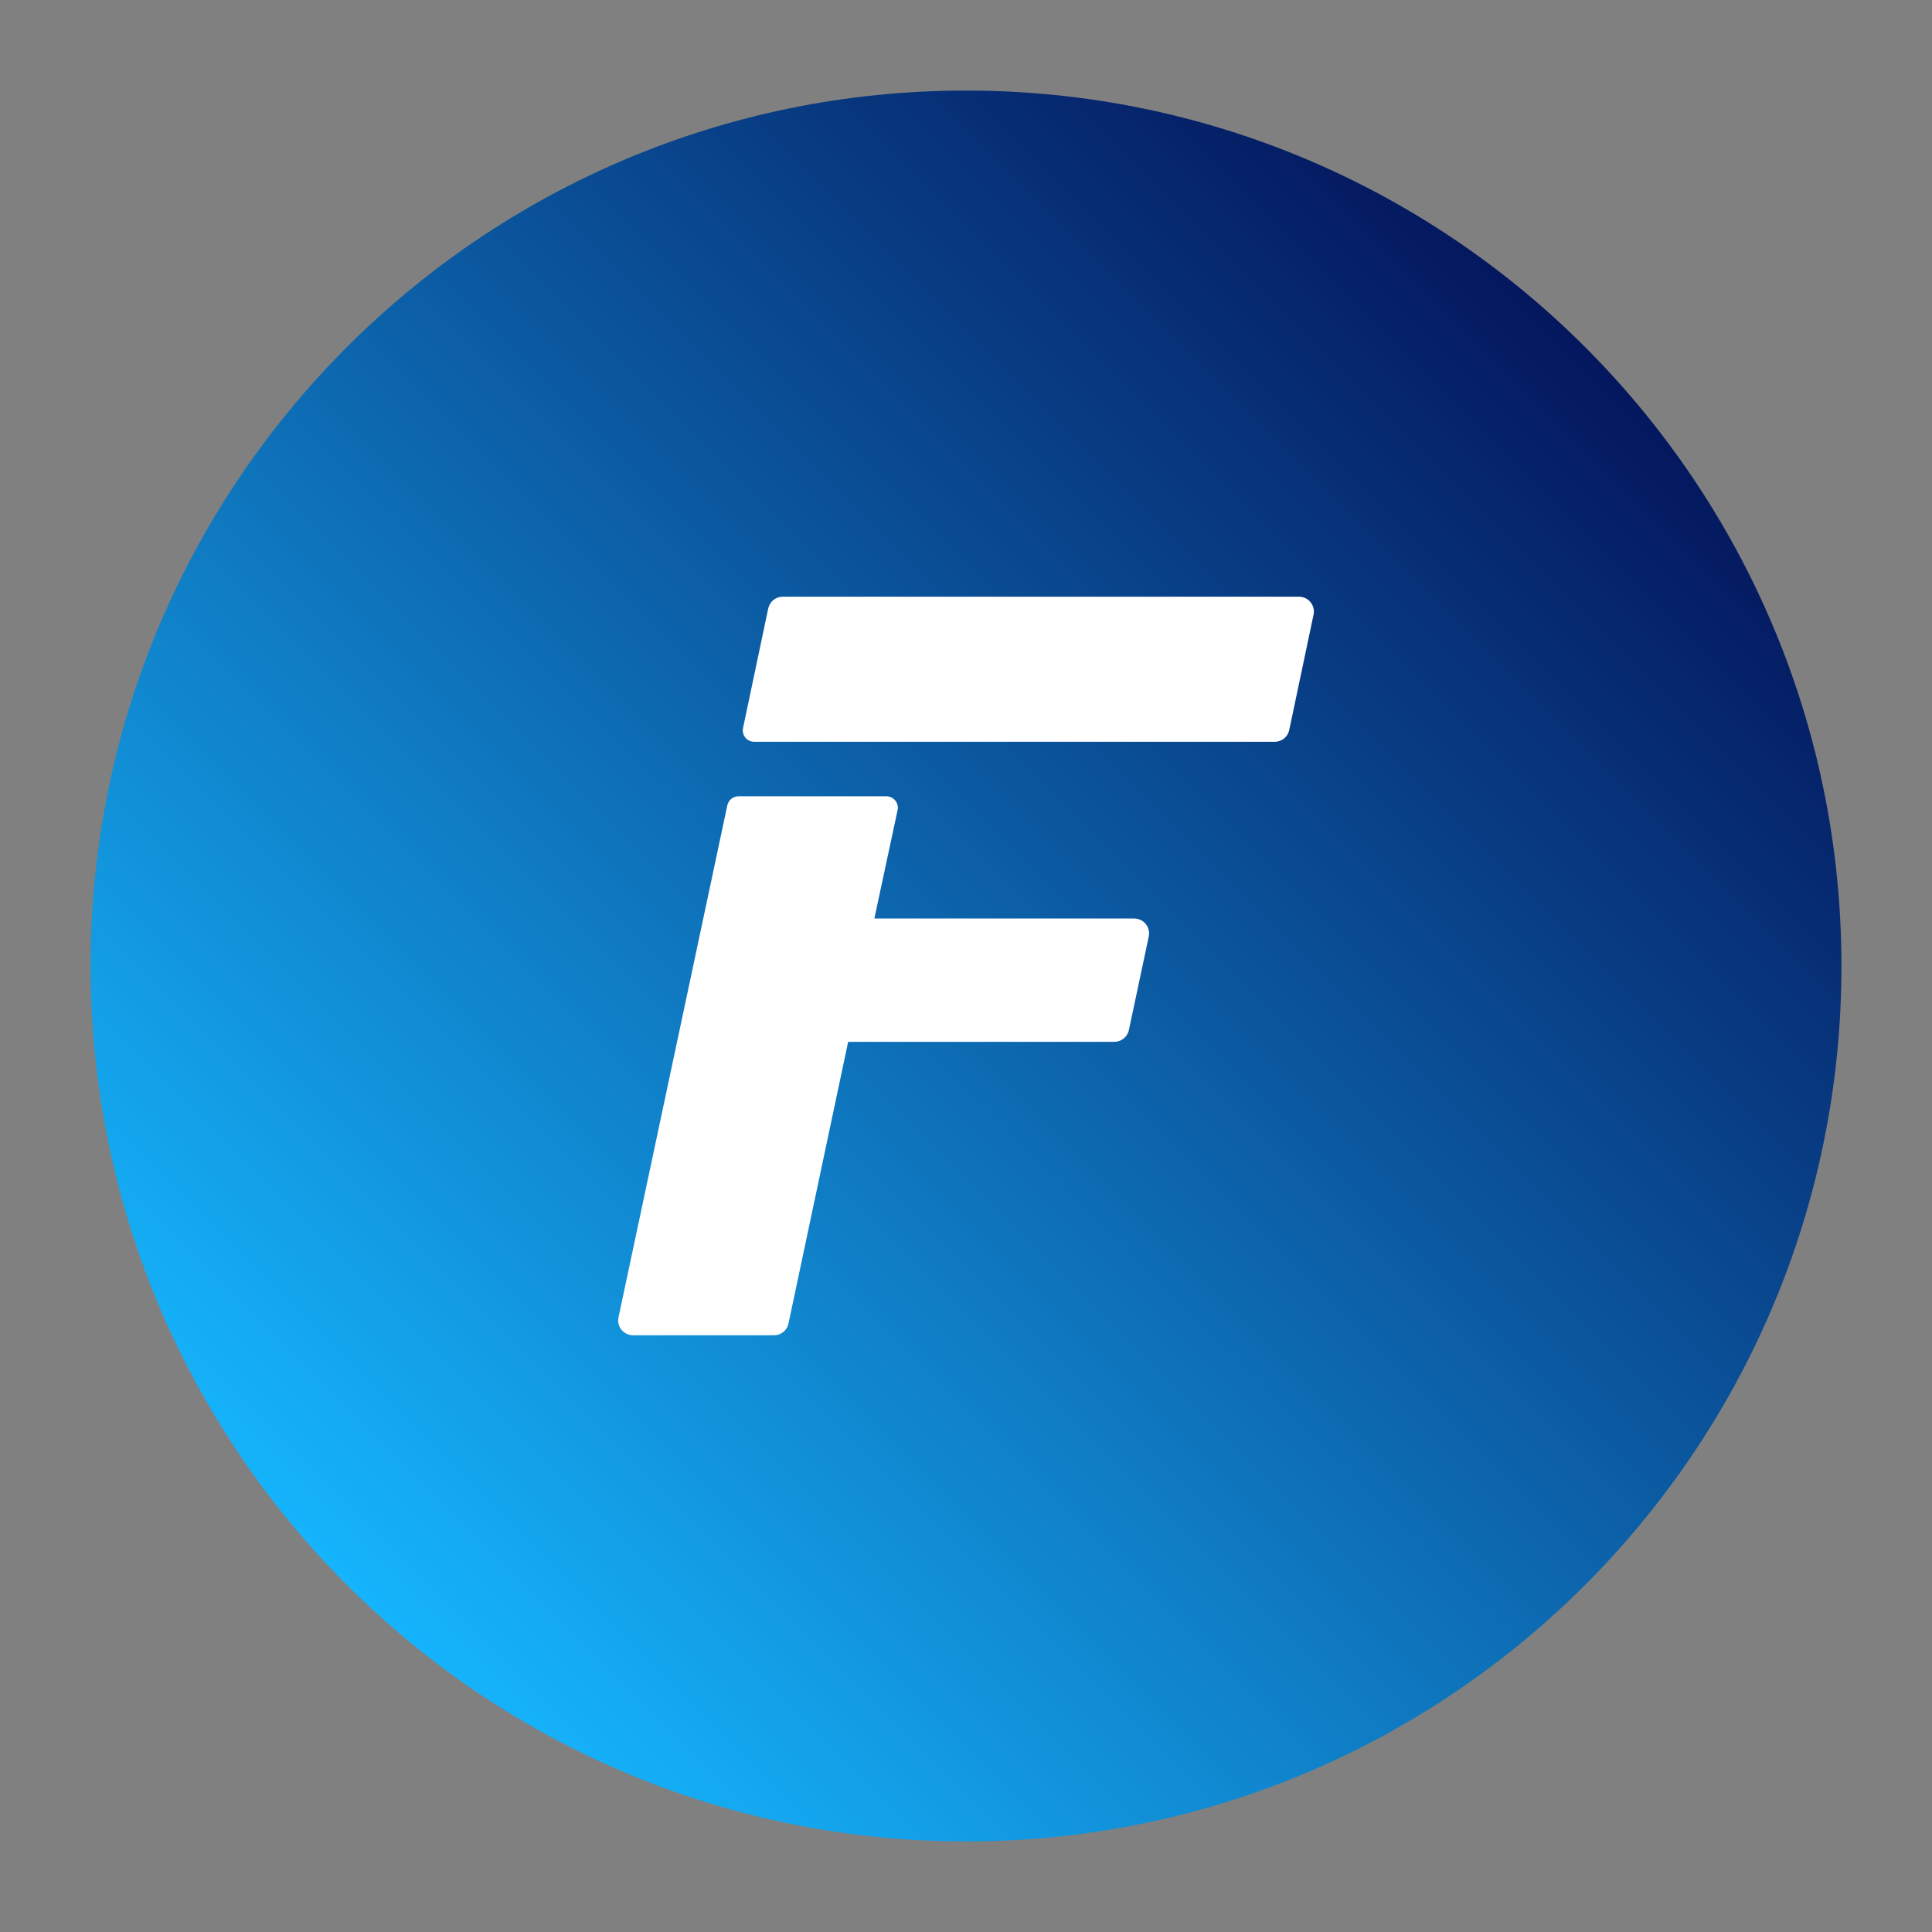 <svg width="64" height="64" viewBox="0 0 64 64" fill="none" xmlns="http://www.w3.org/2000/svg">
<rect x="0" y="0" width="64" height="64" fill="#808080" stroke="none"/>
<path d="M32 61C48.016 61 61 48.016 61 32C61 15.984 48.016 3 32 3C15.984 3 3 15.984 3 32C3 48.016 15.984 61 32 61Z" fill="url(#paint0_linear_2347_9047)"/>
<path d="M28.096 34.512L26.12 43.842C26.072 44.072 25.869 44.234 25.636 44.234H20.972C20.658 44.234 20.423 43.945 20.489 43.639L24.093 26.679C24.131 26.505 24.285 26.379 24.463 26.379H29.364C29.605 26.379 29.784 26.602 29.734 26.836L28.964 30.427H37.571C37.885 30.427 38.12 30.717 38.054 31.025L37.396 34.121C37.348 34.349 37.146 34.512 36.913 34.512H28.096ZM24.614 24.117L25.448 20.159C25.496 19.929 25.698 19.766 25.931 19.766H43.029C43.343 19.766 43.577 20.054 43.513 20.361L42.708 24.18C42.661 24.409 42.459 24.573 42.225 24.573H24.984C24.744 24.573 24.565 24.352 24.614 24.117Z" fill="white"/>
<defs>
<linearGradient id="paint0_linear_2347_9047" x1="11.494" y1="52.506" x2="52.506" y2="11.494" gradientUnits="userSpaceOnUse">
<stop offset="4e-07" stop-color="#15B4FC"/>
<stop offset="1" stop-color="#04175E"/>
</linearGradient>
</defs>
</svg>

